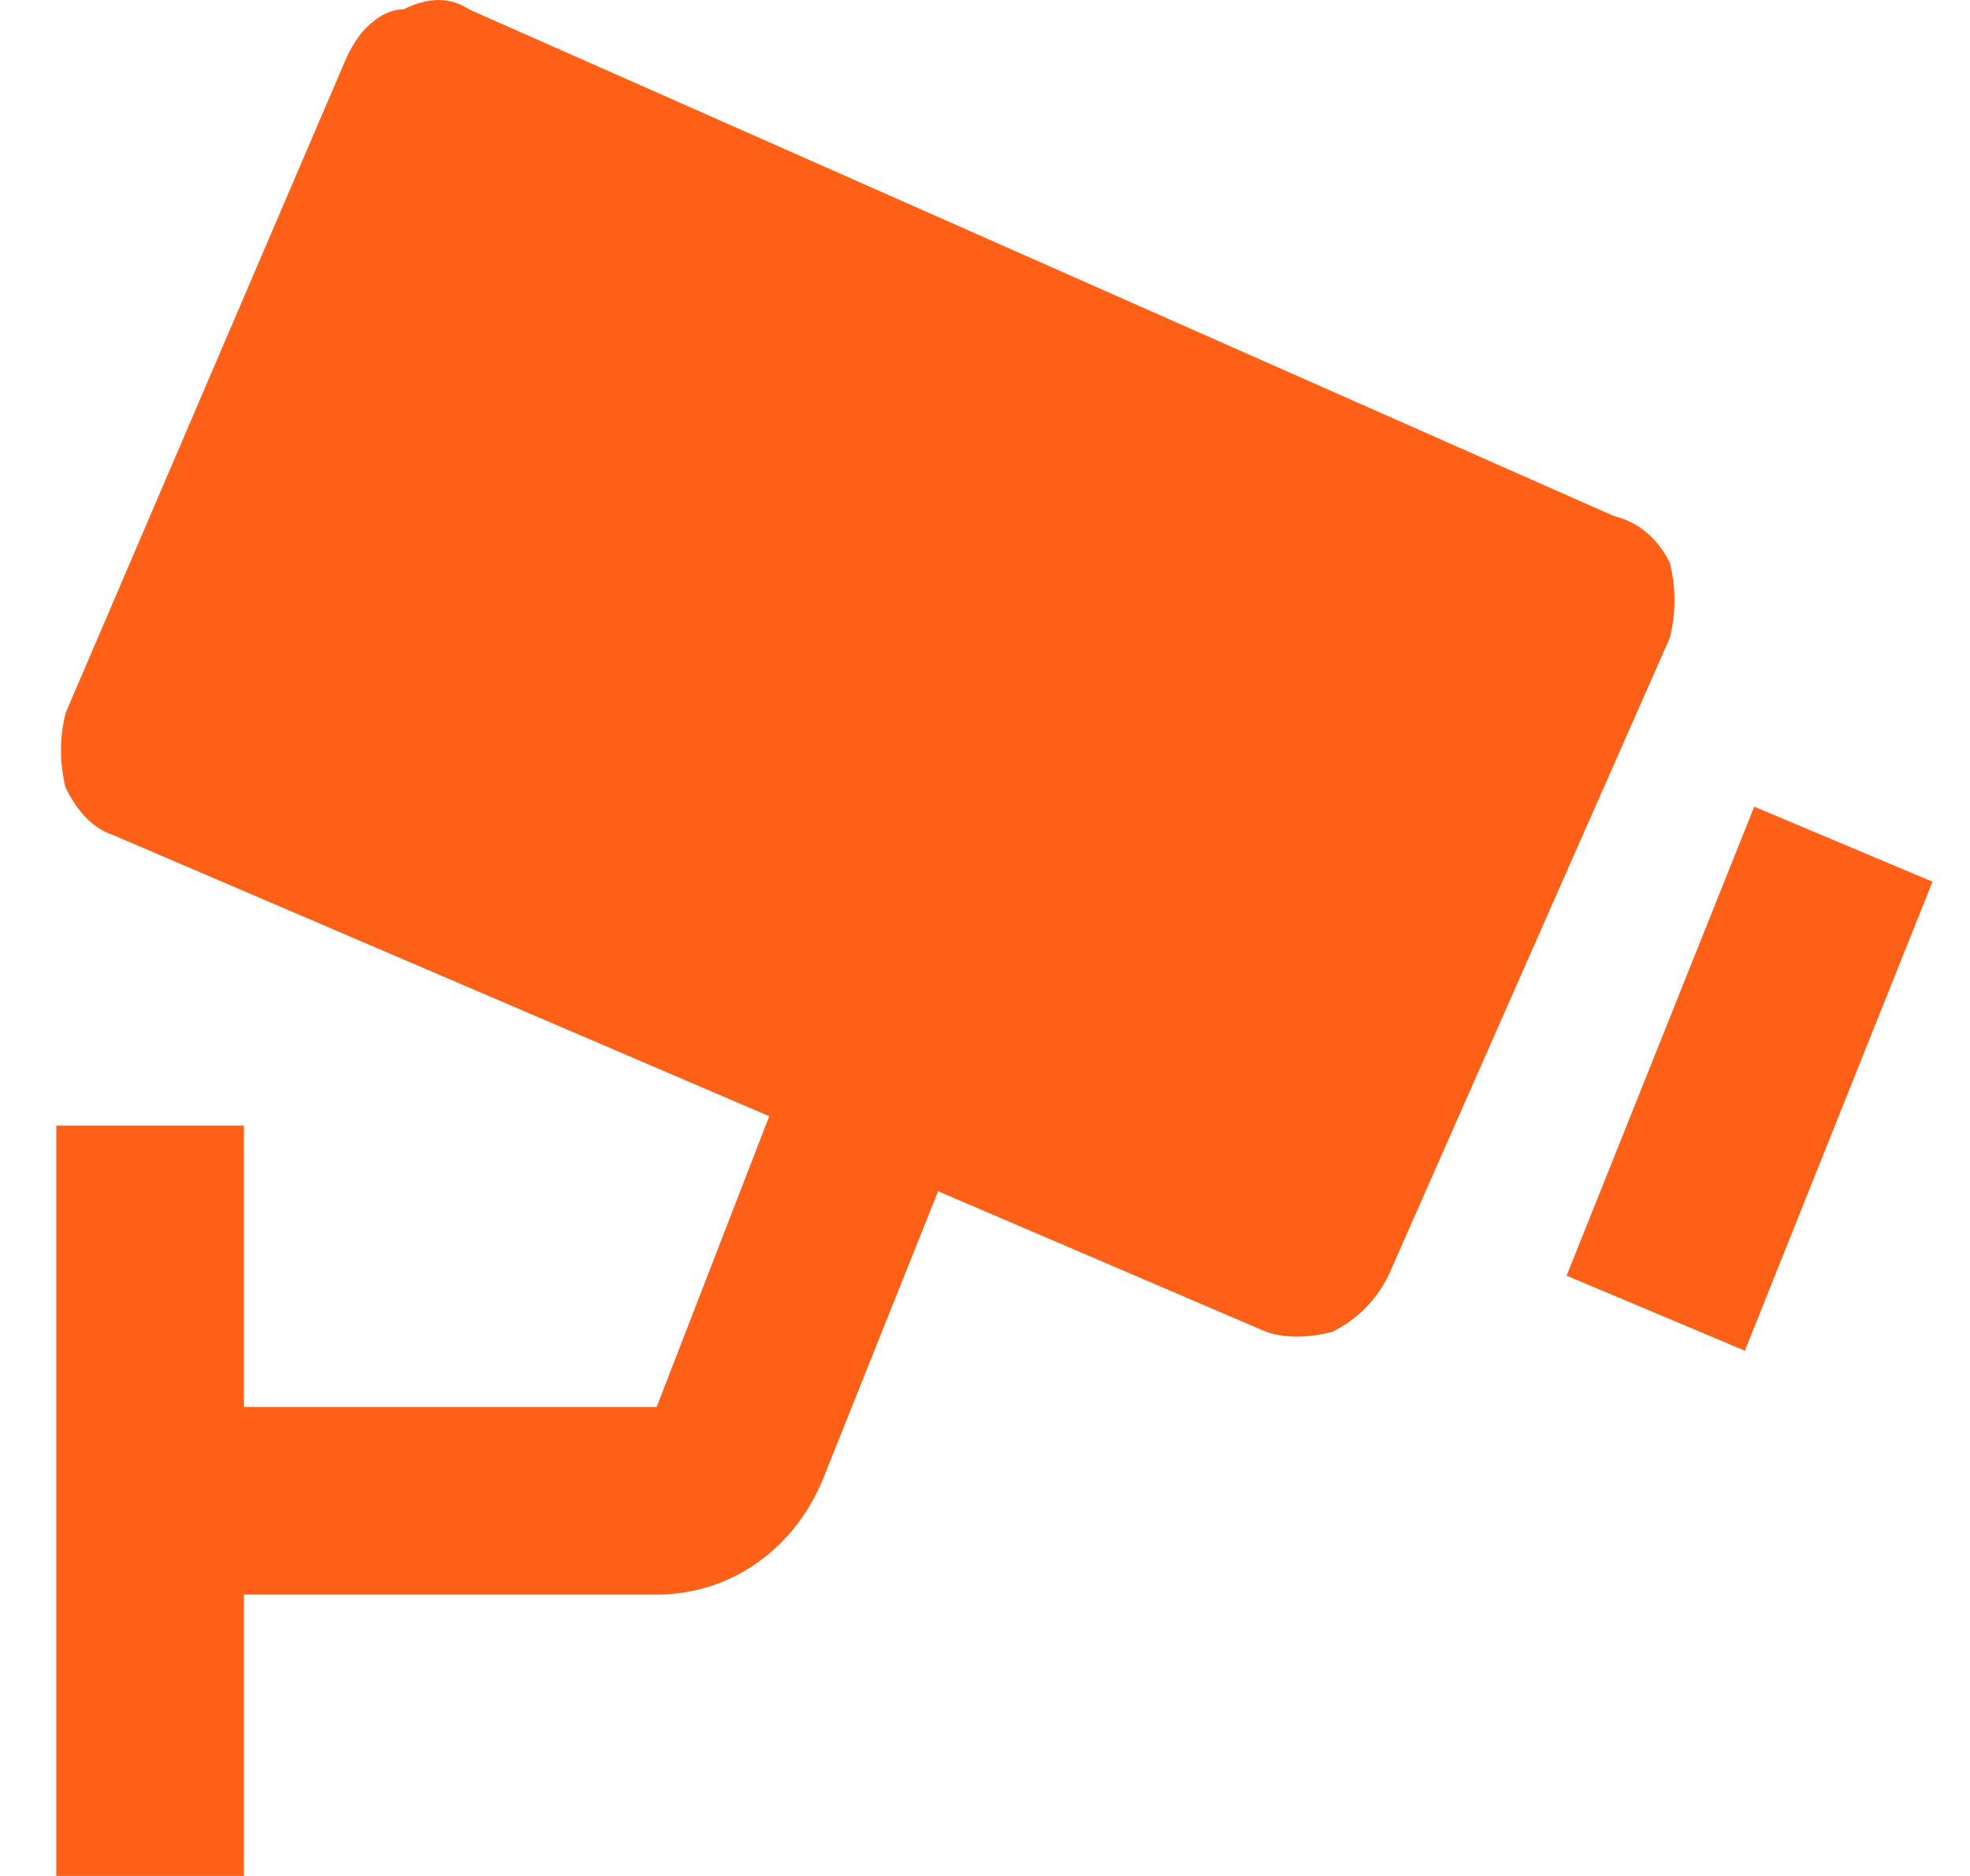 <svg version="1.2" xmlns="http://www.w3.org/2000/svg" viewBox="0 0 21 20" width="21" height="20"><defs><clipPath clipPathUnits="userSpaceOnUse" id="cp1"><path d="m-468-2058h1280v4291h-1280z"/></clipPath></defs><style>.a{fill:#ff6018}</style><g clip-path="url(#cp1)"><path fill-rule="evenodd" class="a" d="m17.8 6q0.1 0.4 0 0.8l-3 6.8q-0.2 0.4-0.6 0.6-0.4 0.1-0.7 0l-3.5-1.5-1.2 3c-0.3 0.8-1 1.3-1.8 1.3h-4.4v3h-2v-8h2v3h4.4l1.2-3.1-7-3q-0.3-0.1-0.5-0.5-0.1-0.4 0-0.8l3-7q0.1-0.2 0.2-0.3 0.2-0.2 0.4-0.2 0.4-0.2 0.7 0l12.2 5.4q0.4 0.1 0.6 0.5zm0.8 8.4l-1.9-0.8 2-5 1.9 0.8z"/></g></svg>